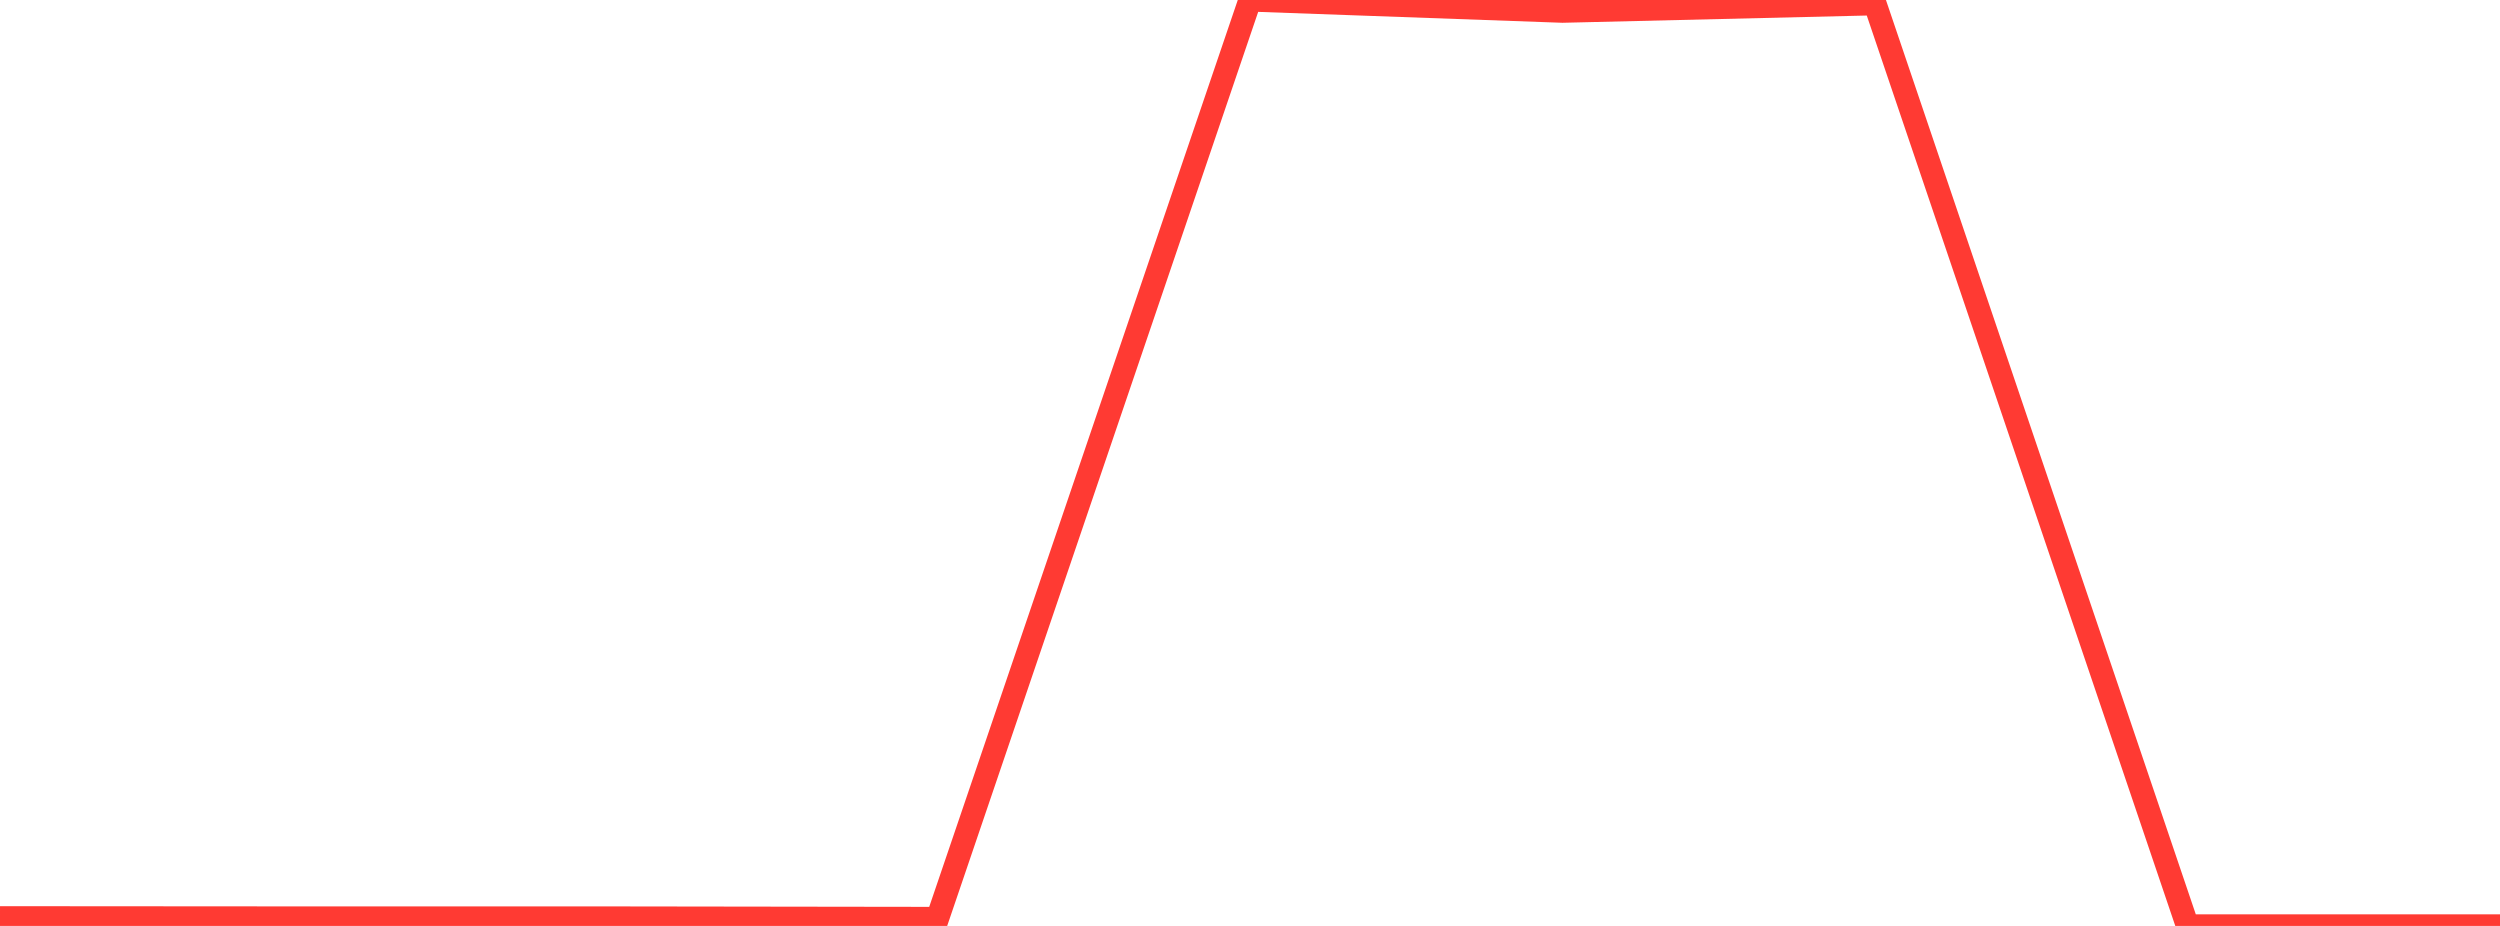 <?xml version="1.0" standalone="no"?>
<!DOCTYPE svg PUBLIC "-//W3C//DTD SVG 1.1//EN" "http://www.w3.org/Graphics/SVG/1.1/DTD/svg11.dtd">

<svg width="135" height="50" viewBox="0 0 135 50" preserveAspectRatio="none" 
  xmlns="http://www.w3.org/2000/svg"
  xmlns:xlink="http://www.w3.org/1999/xlink">


<polyline points="0.0, 49.559 16.875, 49.571 33.75, 49.572 50.625, 49.596 67.5, 0.0 84.375, 0.605 101.25, 0.203 118.125, 50 135.0, 50.0" fill="none" stroke="#ff3a33" stroke-width="1.25"/>

</svg>